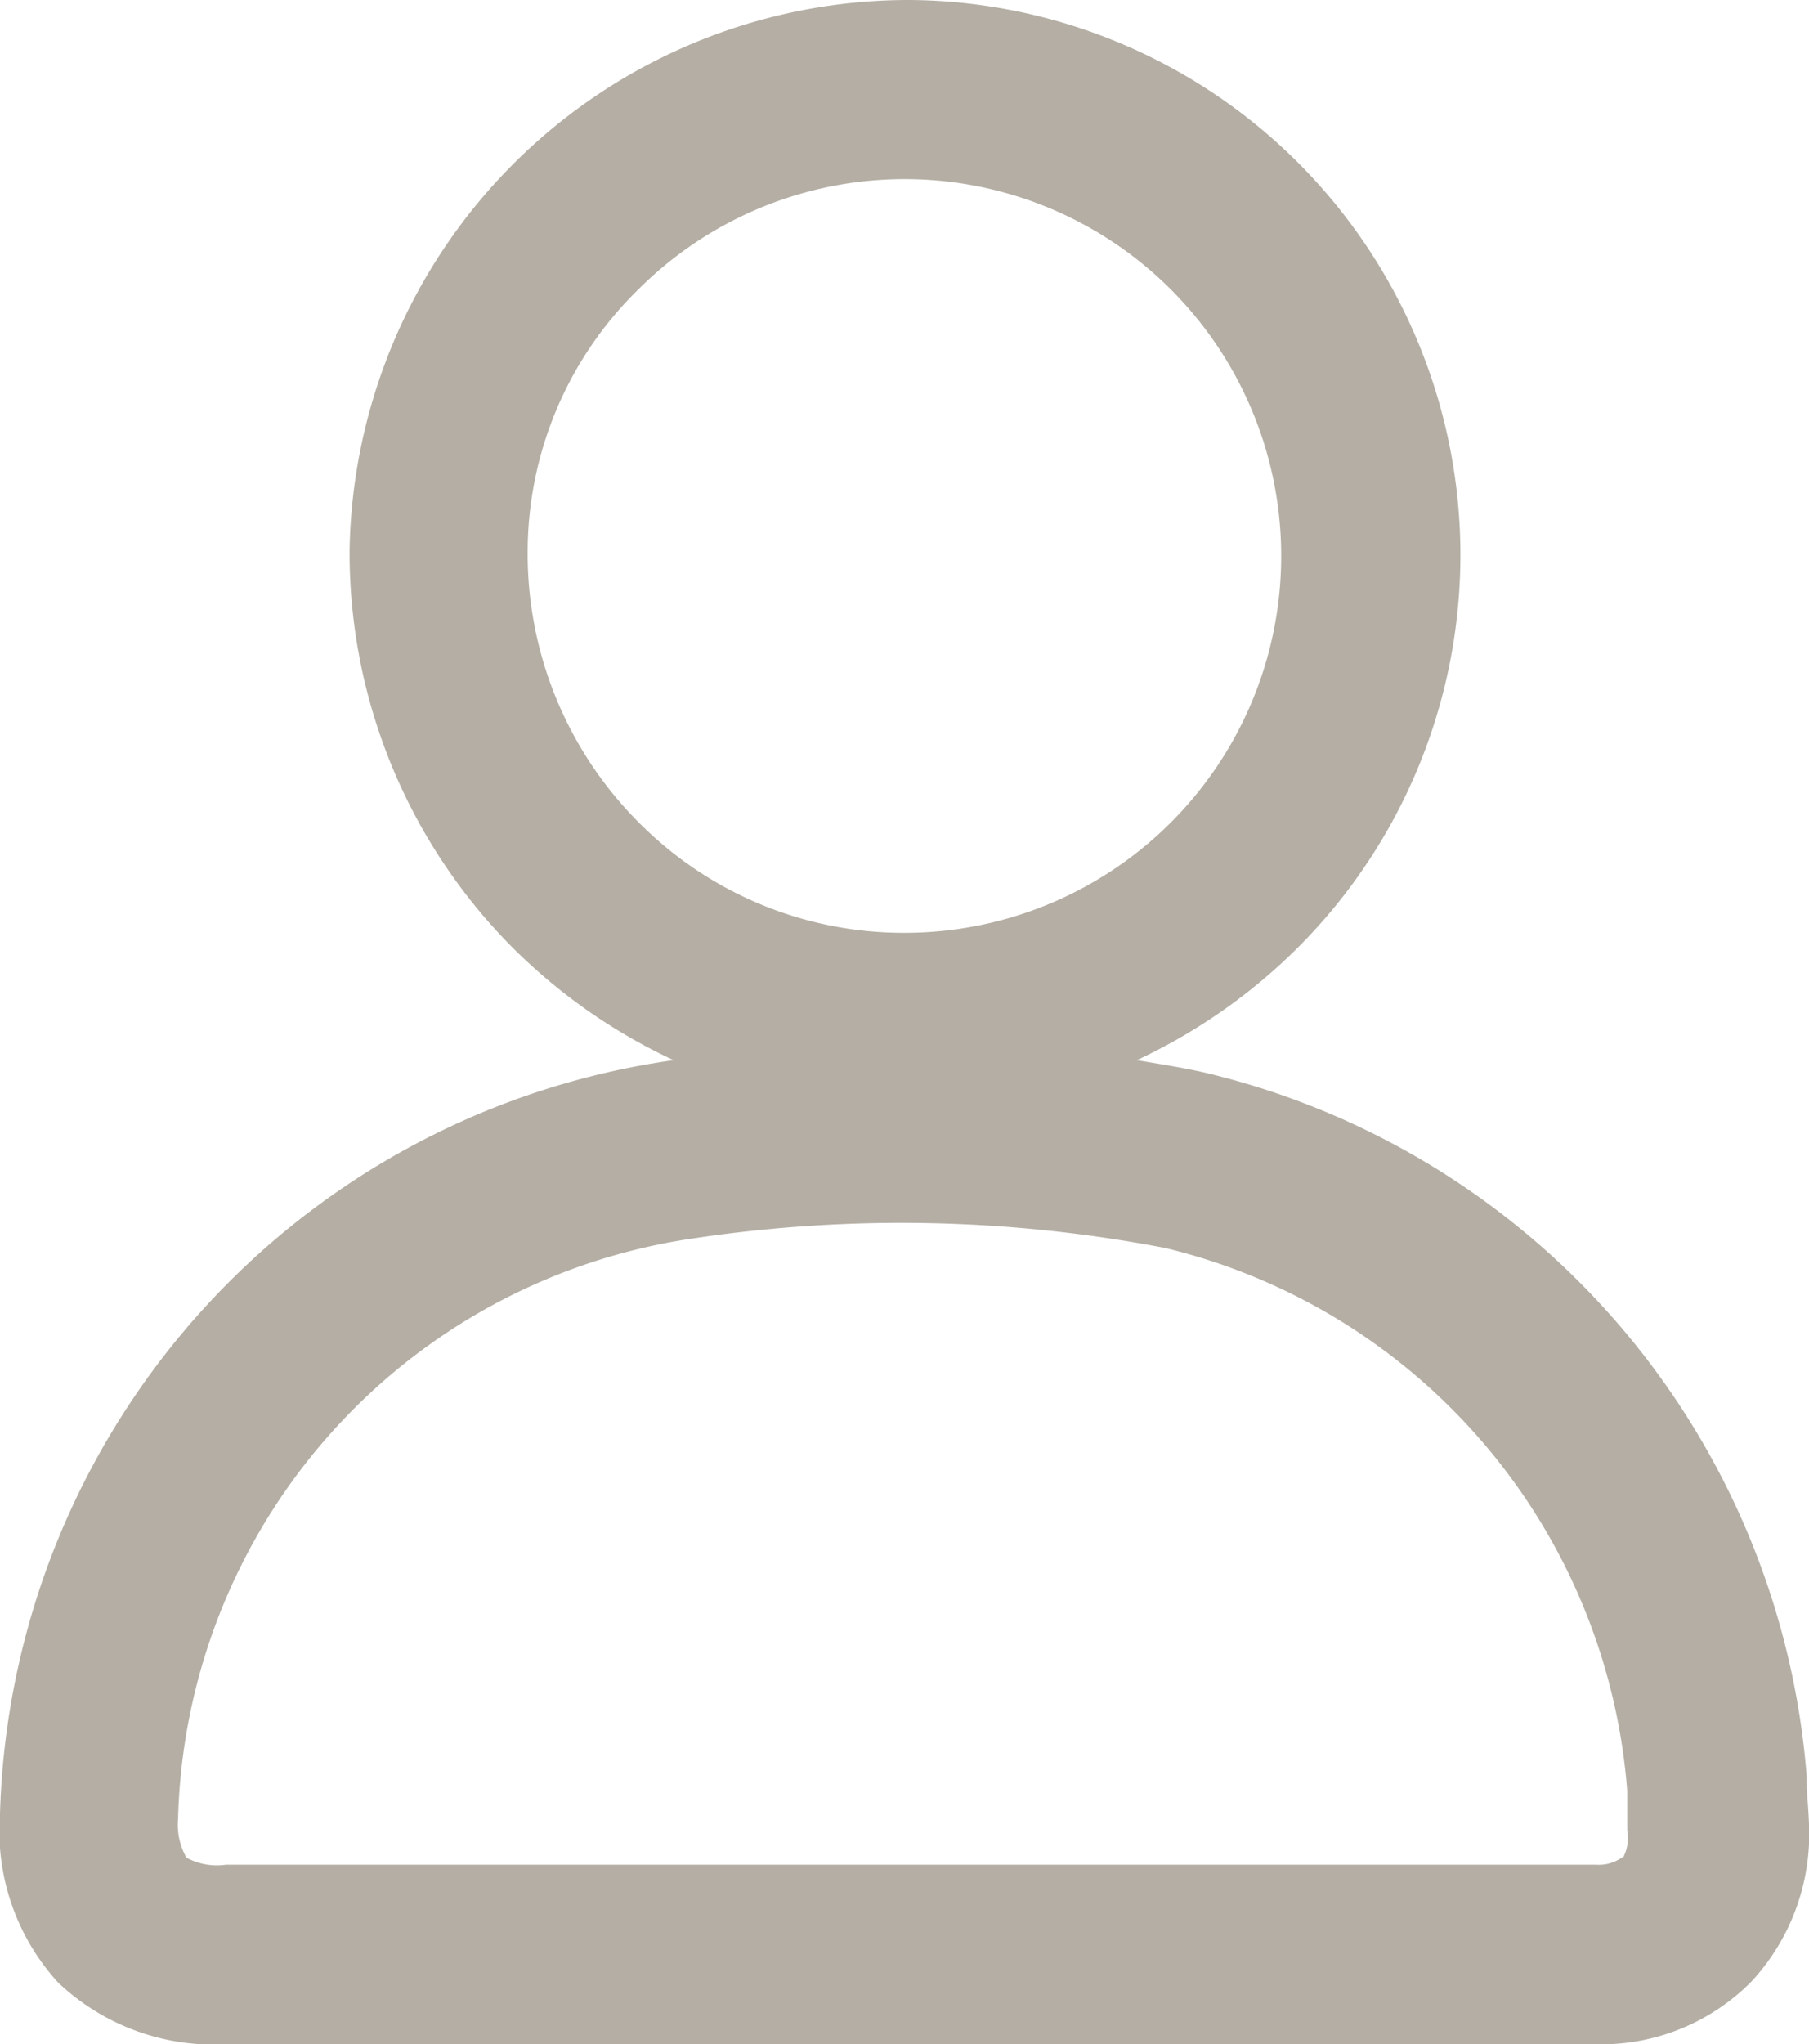 <svg xmlns="http://www.w3.org/2000/svg" viewBox="0 0 38.81 43.83"><defs><style>.cls-1{fill:#b4aea4;}</style></defs><g id="Camada_2" data-name="Camada 2"><g id="home"><path class="cls-1" d="M38.76,38.34l0-.26A16.86,16.86,0,0,0,25.86,23c-.48-.11-1-.19-1.47-.27a12.18,12.18,0,0,0,3.43-2.39A11.9,11.9,0,0,0,19.5,0a12,12,0,0,0-12,11.79A12,12,0,0,0,11,20.32a12.14,12.14,0,0,0,3.45,2.41h0A16.8,16.8,0,0,0,0,38.89a4.82,4.82,0,0,0,1.25,3.62,4.86,4.86,0,0,0,3.6,1.32H34.26a4.53,4.53,0,0,0,3.31-1.34,4.65,4.65,0,0,0,1.24-3.38C38.8,38.85,38.78,38.59,38.76,38.34ZM11.32,11.81a7.88,7.88,0,0,1,2.39-5.62A8.08,8.08,0,1,1,19.39,20h0a8,8,0,0,1-5.69-2.37A8.15,8.15,0,0,1,11.32,11.81Zm23.5,28a.87.87,0,0,1-.59.17H4.85A1.37,1.37,0,0,1,4,39.83,1.43,1.43,0,0,1,3.82,39a12.91,12.91,0,0,1,11-12.44,30,30,0,0,1,10.19.2,13,13,0,0,1,9.9,11.63l0,.29c0,.18,0,.37,0,.56A.9.9,0,0,1,34.82,39.83Z"/></g></g></svg>